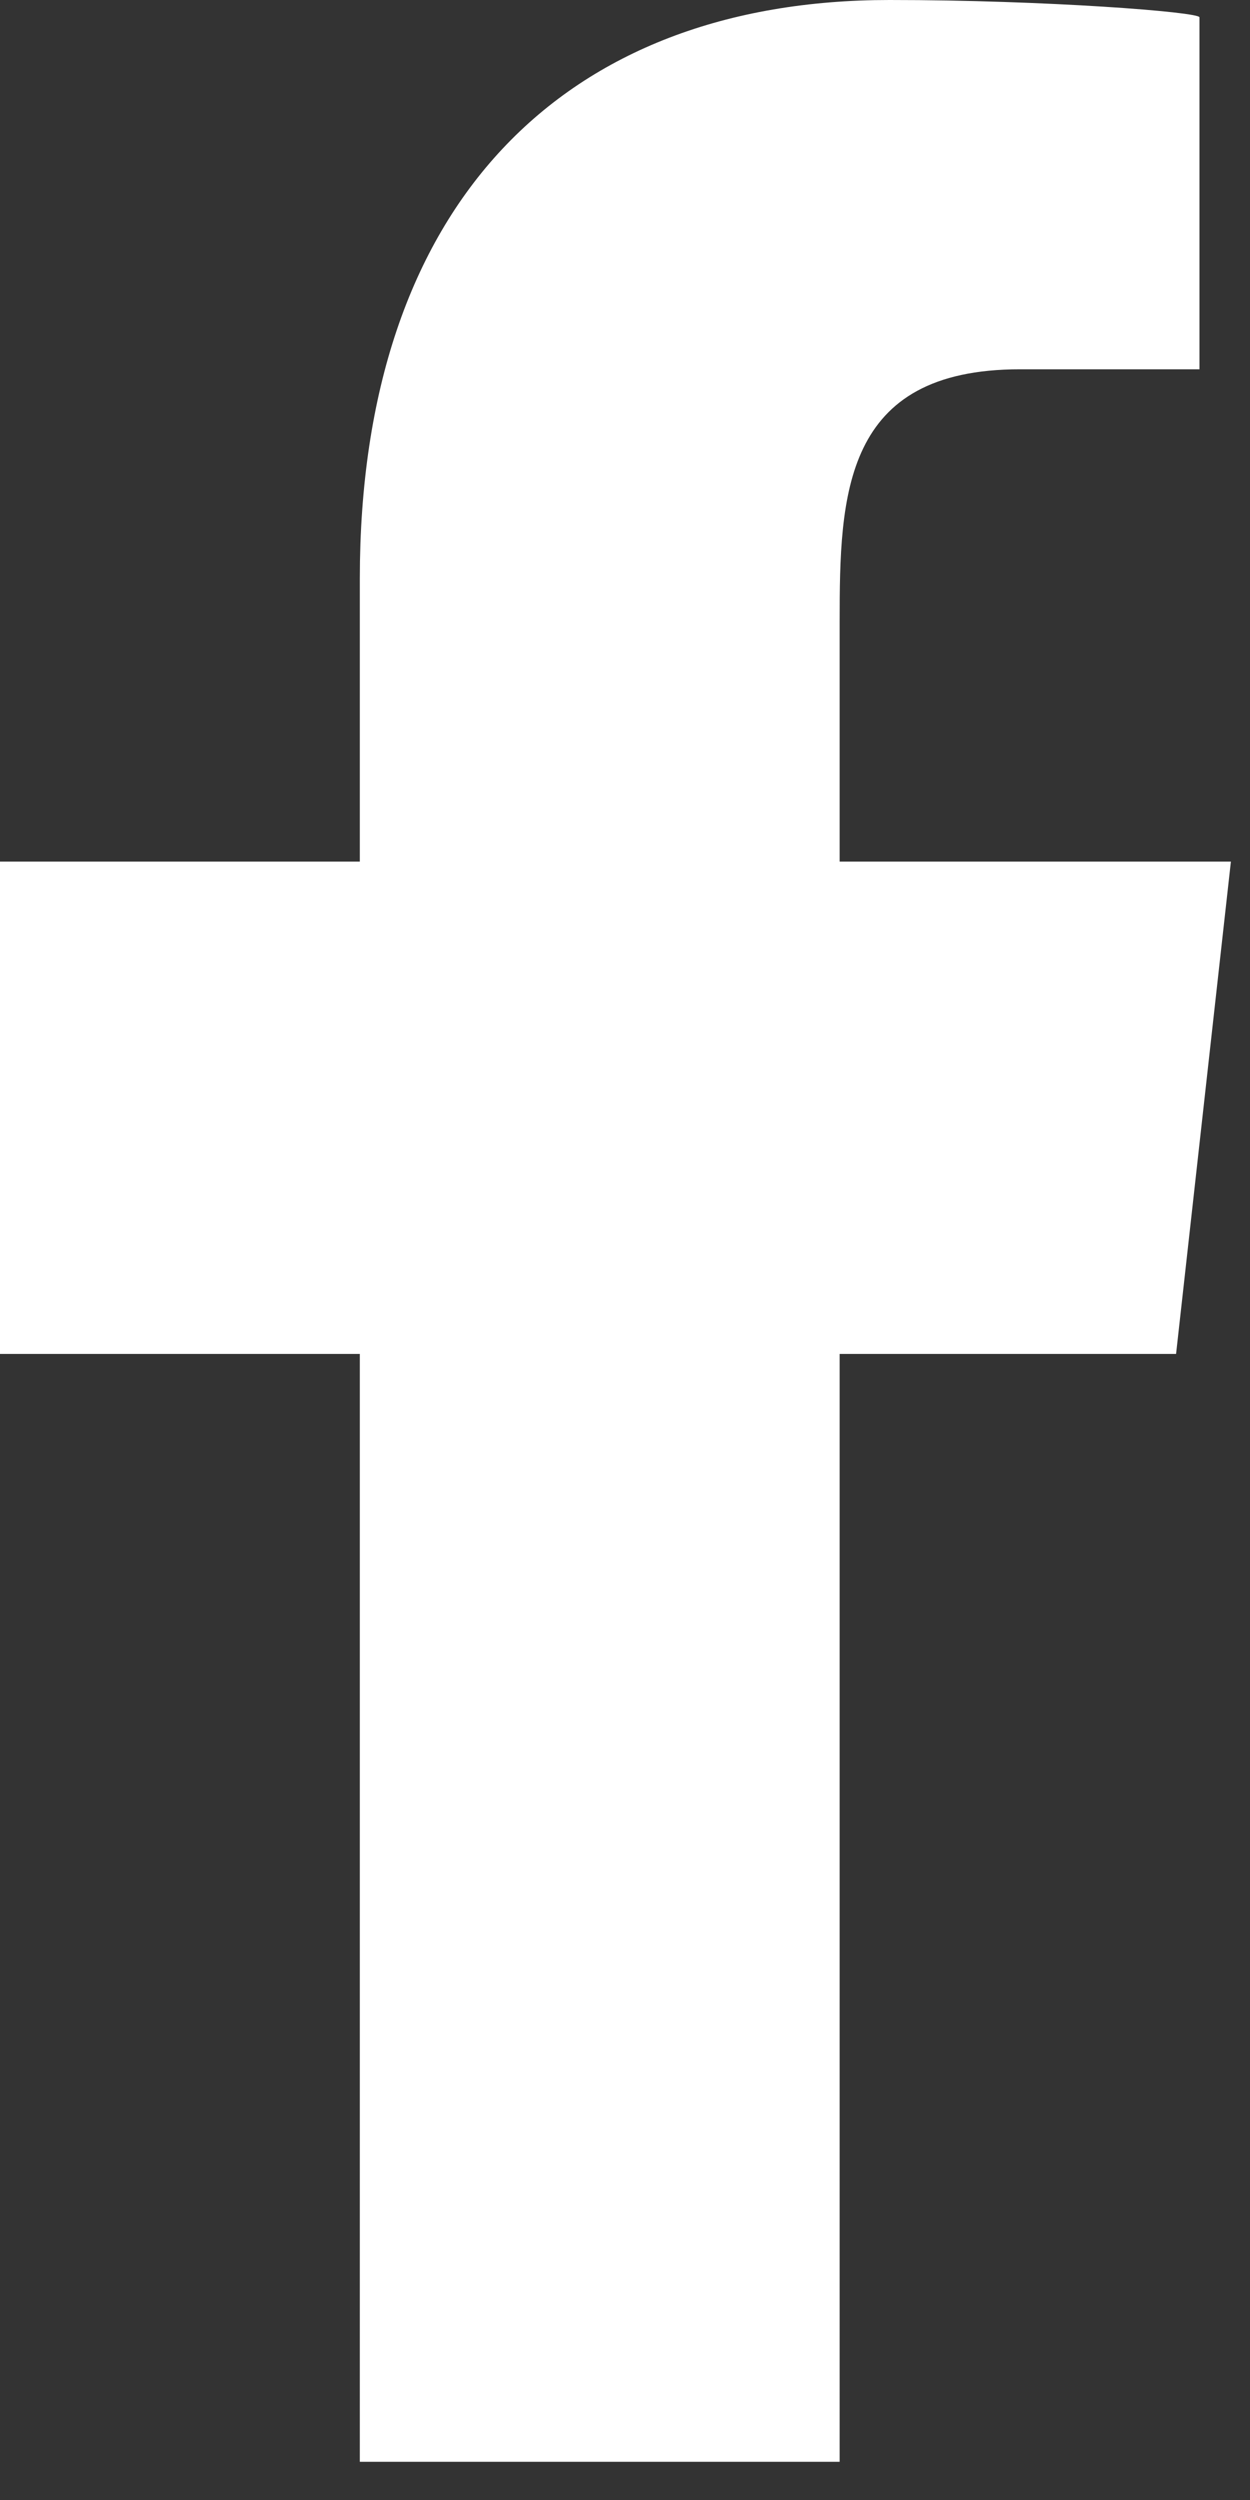 <svg width="7" height="14" viewBox="0 0 7 14" fill="none" xmlns="http://www.w3.org/2000/svg">
<rect x="0" y="0" width="7" height="14" fill="#333333" stroke="none"/>
<path fill-rule="evenodd" clip-rule="evenodd" d="M4.702 13.786V7.582H6.586L6.893 4.825H4.702V3.482C4.702 2.772 4.72 2.068 5.712 2.068H6.717V0.097C6.717 0.067 5.854 0 4.981 0C3.157 0 2.015 1.142 2.015 3.24V4.825H0V7.582H2.015V13.786H4.702Z" fill="white"/>
</svg>
